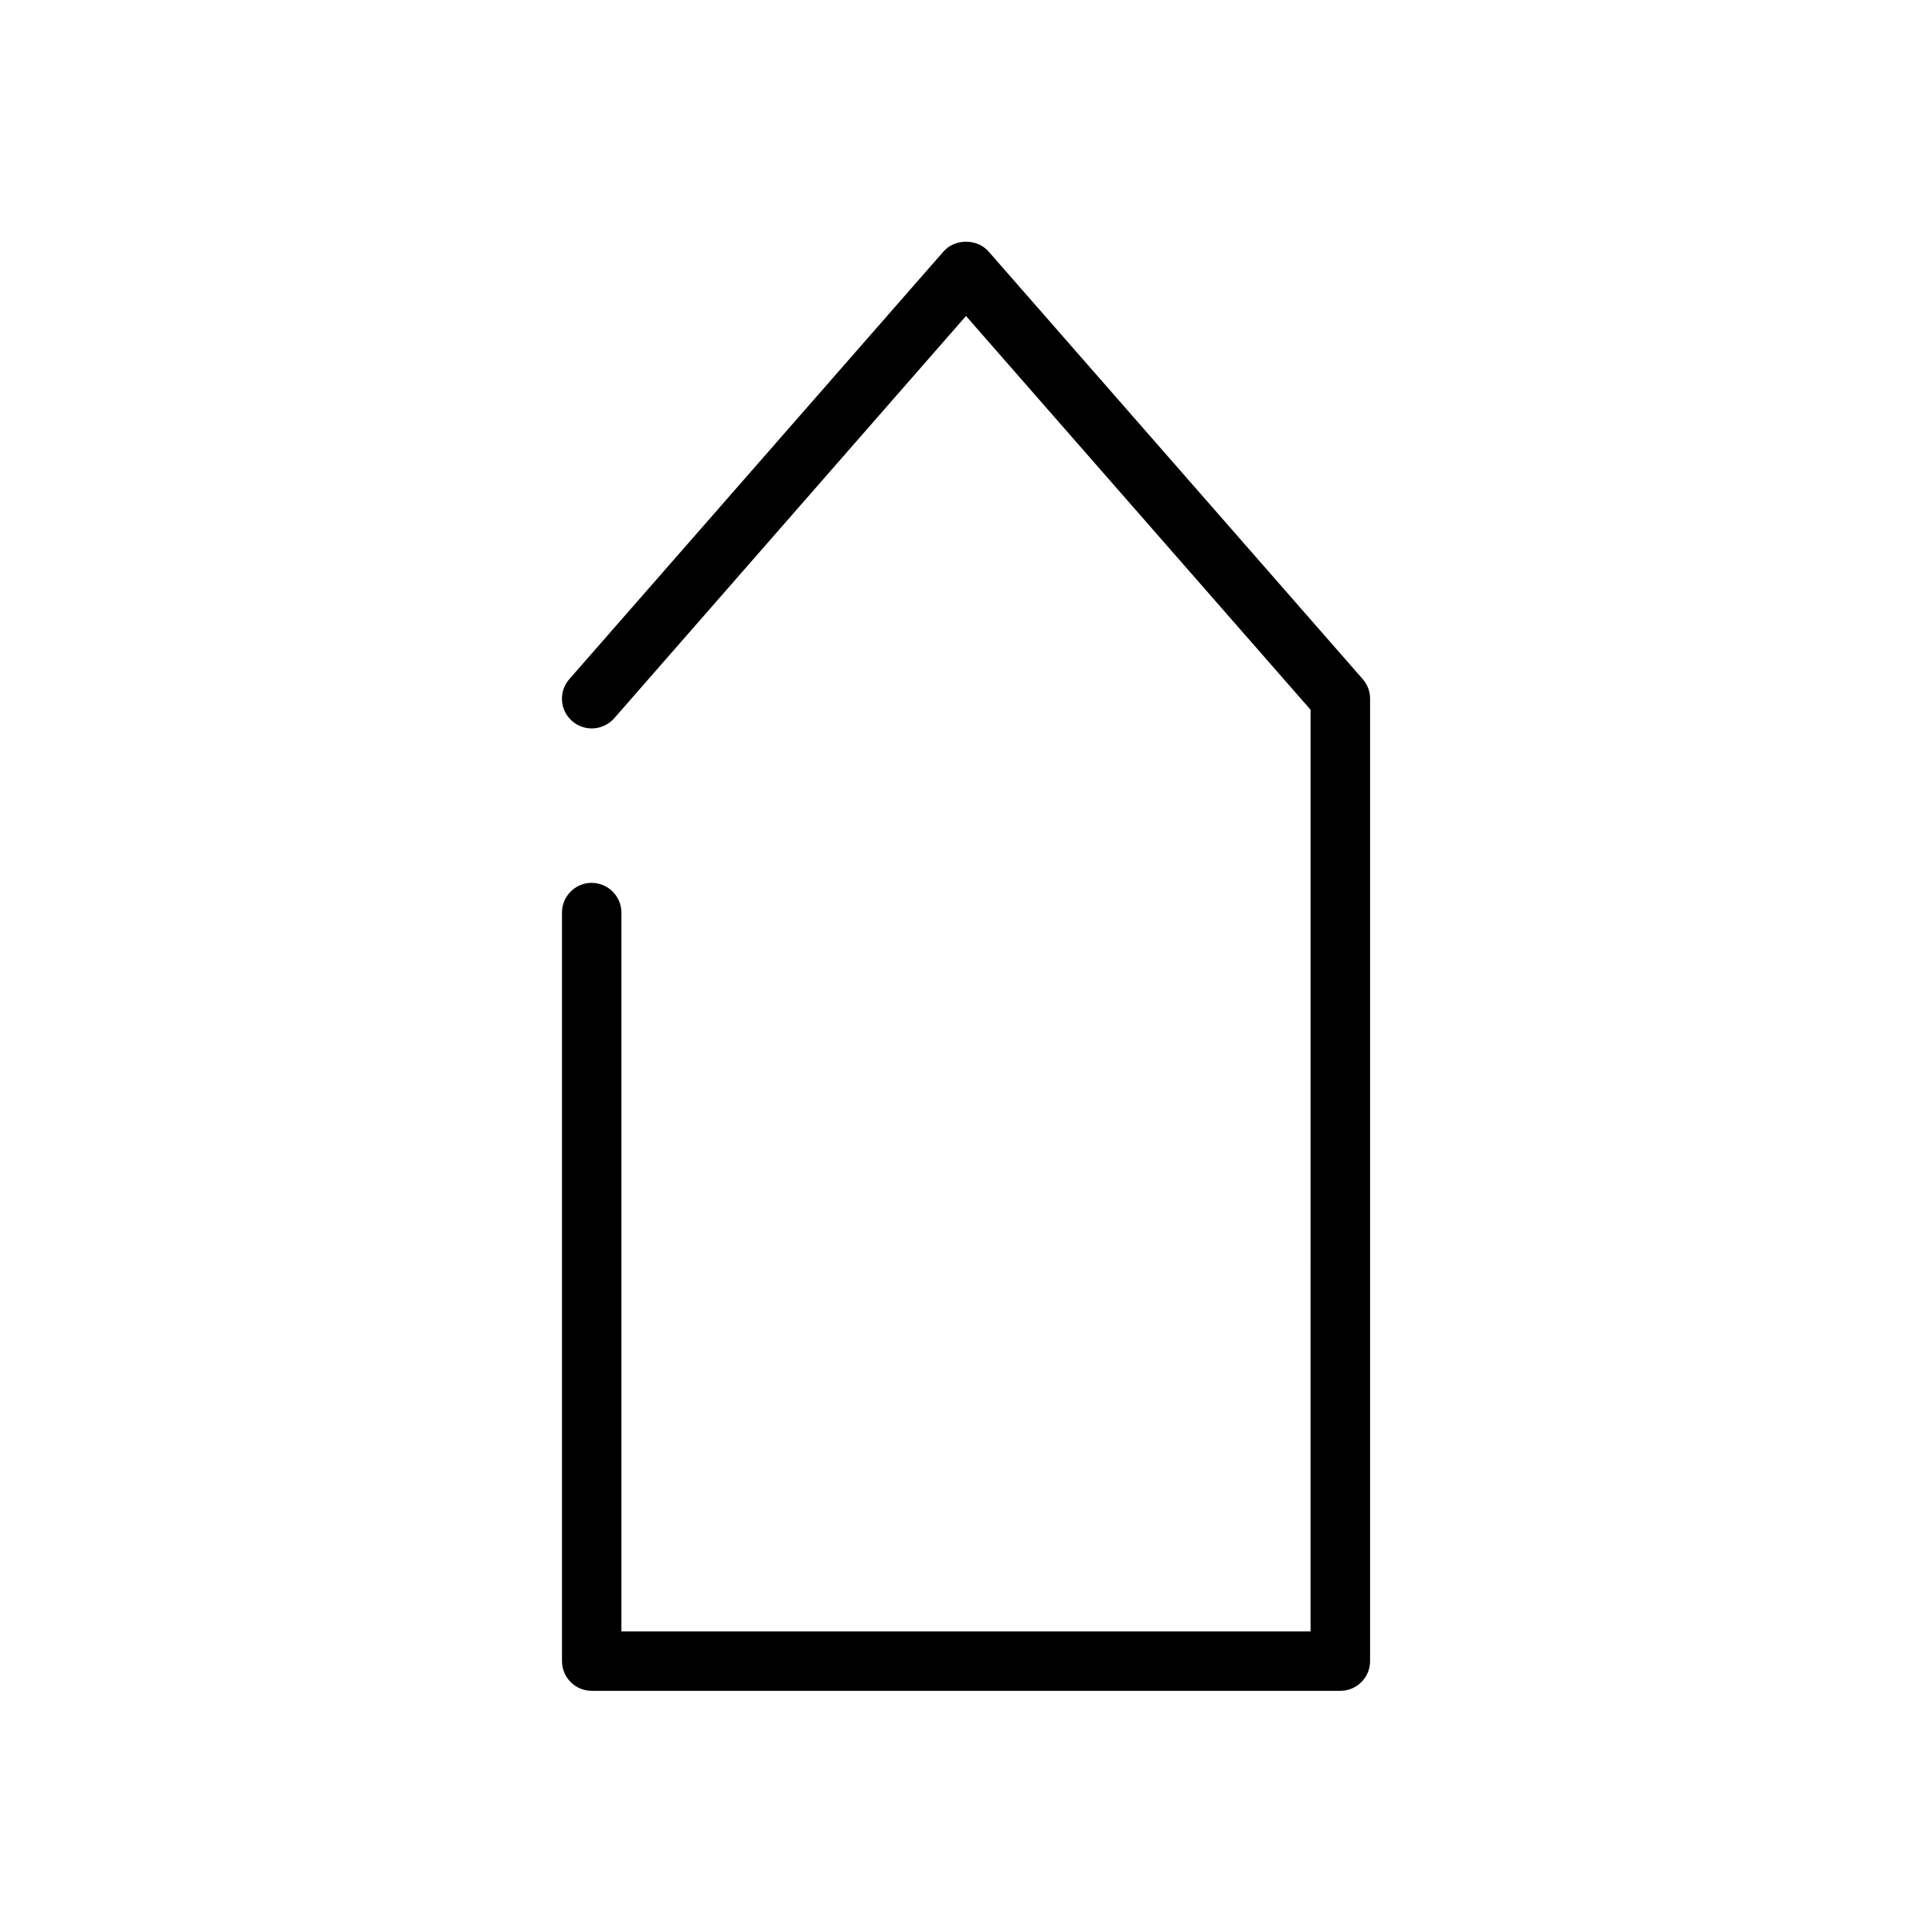 <?xml version="1.0" encoding="UTF-8"?>
<!-- Uploaded to: ICON Repo, www.svgrepo.com, Generator: ICON Repo Mixer Tools -->
<svg fill="#000000" width="800px" height="800px" version="1.1" viewBox="144 144 512 512" xmlns="http://www.w3.org/2000/svg">
 <path d="m300.81 377.96c-4.348 0-7.875 3.527-7.875 7.871v198.38c0 4.344 3.527 7.871 7.871 7.871h198.41c4.344 0 7.871-3.527 7.871-7.871v-255.05c0-1.922-0.691-3.746-1.953-5.195l-99.188-113.36c-3.023-3.402-8.848-3.402-11.871 0l-99.188 113.36c-2.891 3.277-2.547 8.25 0.73 11.117 3.273 2.867 8.219 2.551 11.148-0.723l93.234-106.62 91.316 104.35-0.004 244.25h-182.63v-190.5c0-4.344-3.559-7.871-7.871-7.871z"/>
</svg>